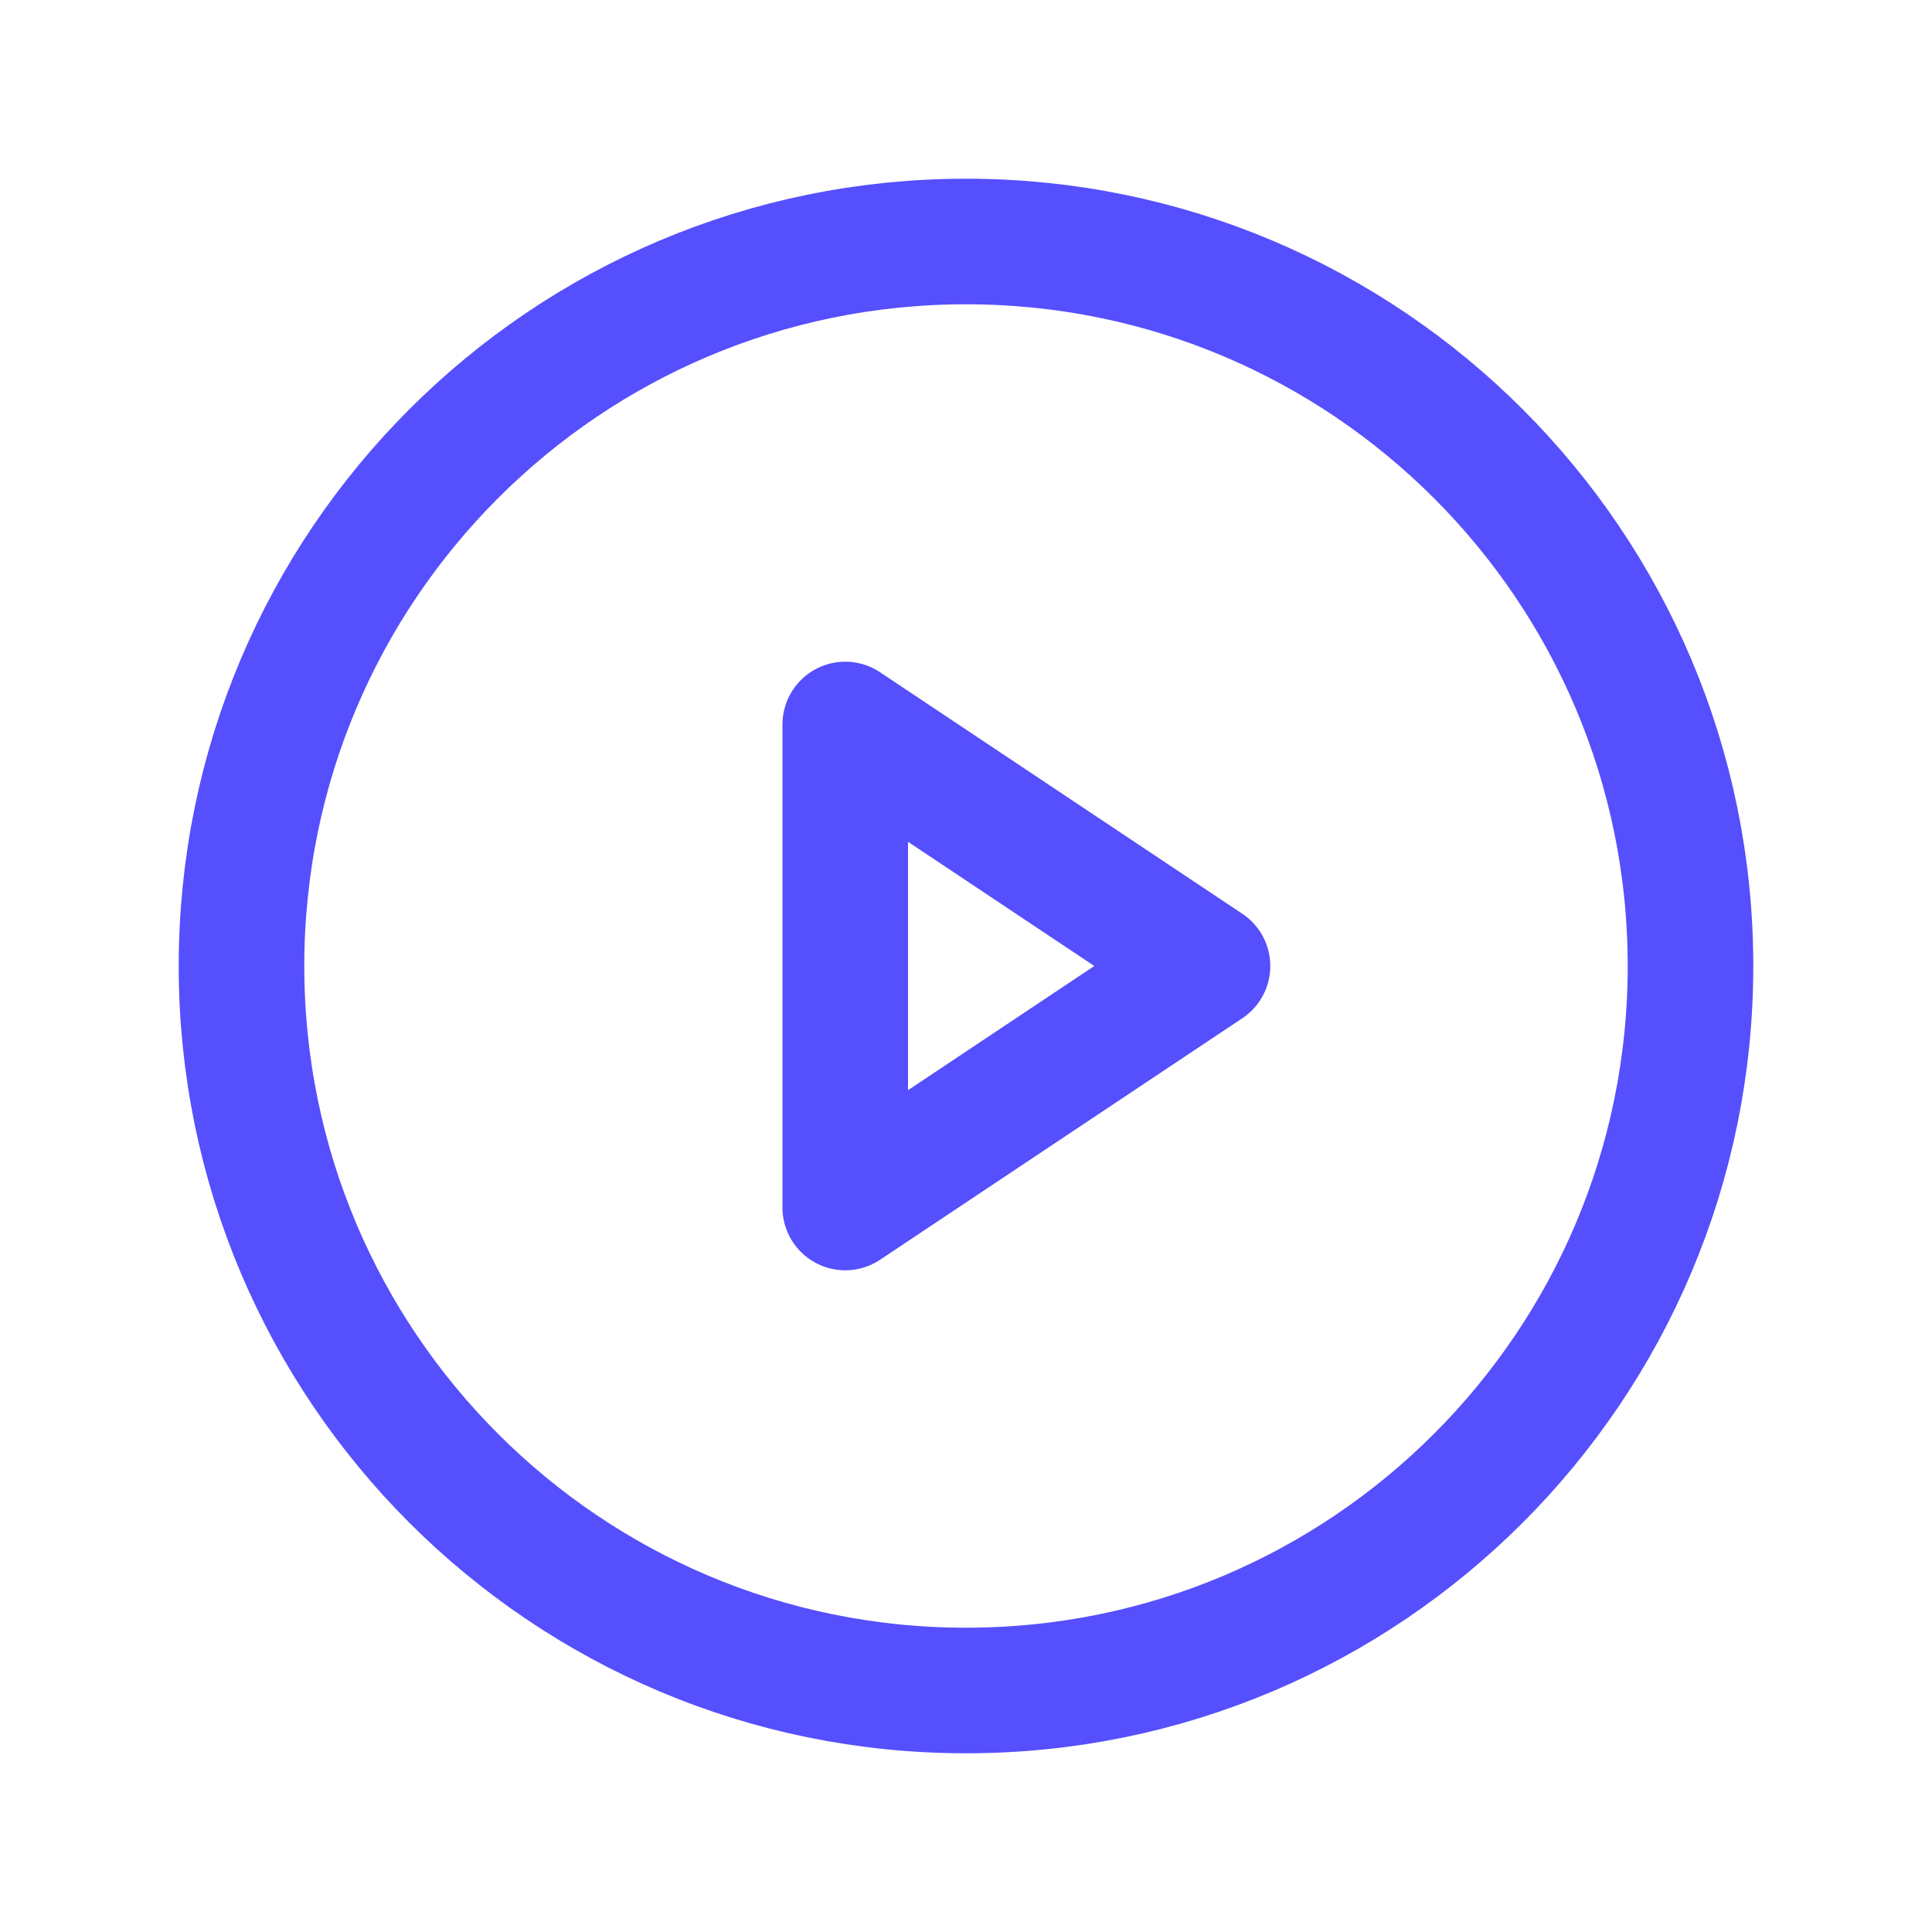 <svg width="20" height="20" viewBox="0 0 20 20" fill="none" xmlns="http://www.w3.org/2000/svg">
<g id="PlayCircle">
<path id="Vector" d="M10 17.5C14.142 17.5 17.5 14.142 17.5 10C17.5 5.858 14.142 2.5 10 2.5C5.858 2.5 2.5 5.858 2.5 10C2.5 14.142 5.858 17.5 10 17.5Z" stroke="#564FFD" stroke-width="1.3" stroke-miterlimit="10"/>
<path id="Vector_2" d="M12.5 10L8.75 7.5V12.5L12.5 10Z" stroke="#564FFD" stroke-width="1.3" stroke-linecap="round" stroke-linejoin="round"/>
</g>
</svg>

